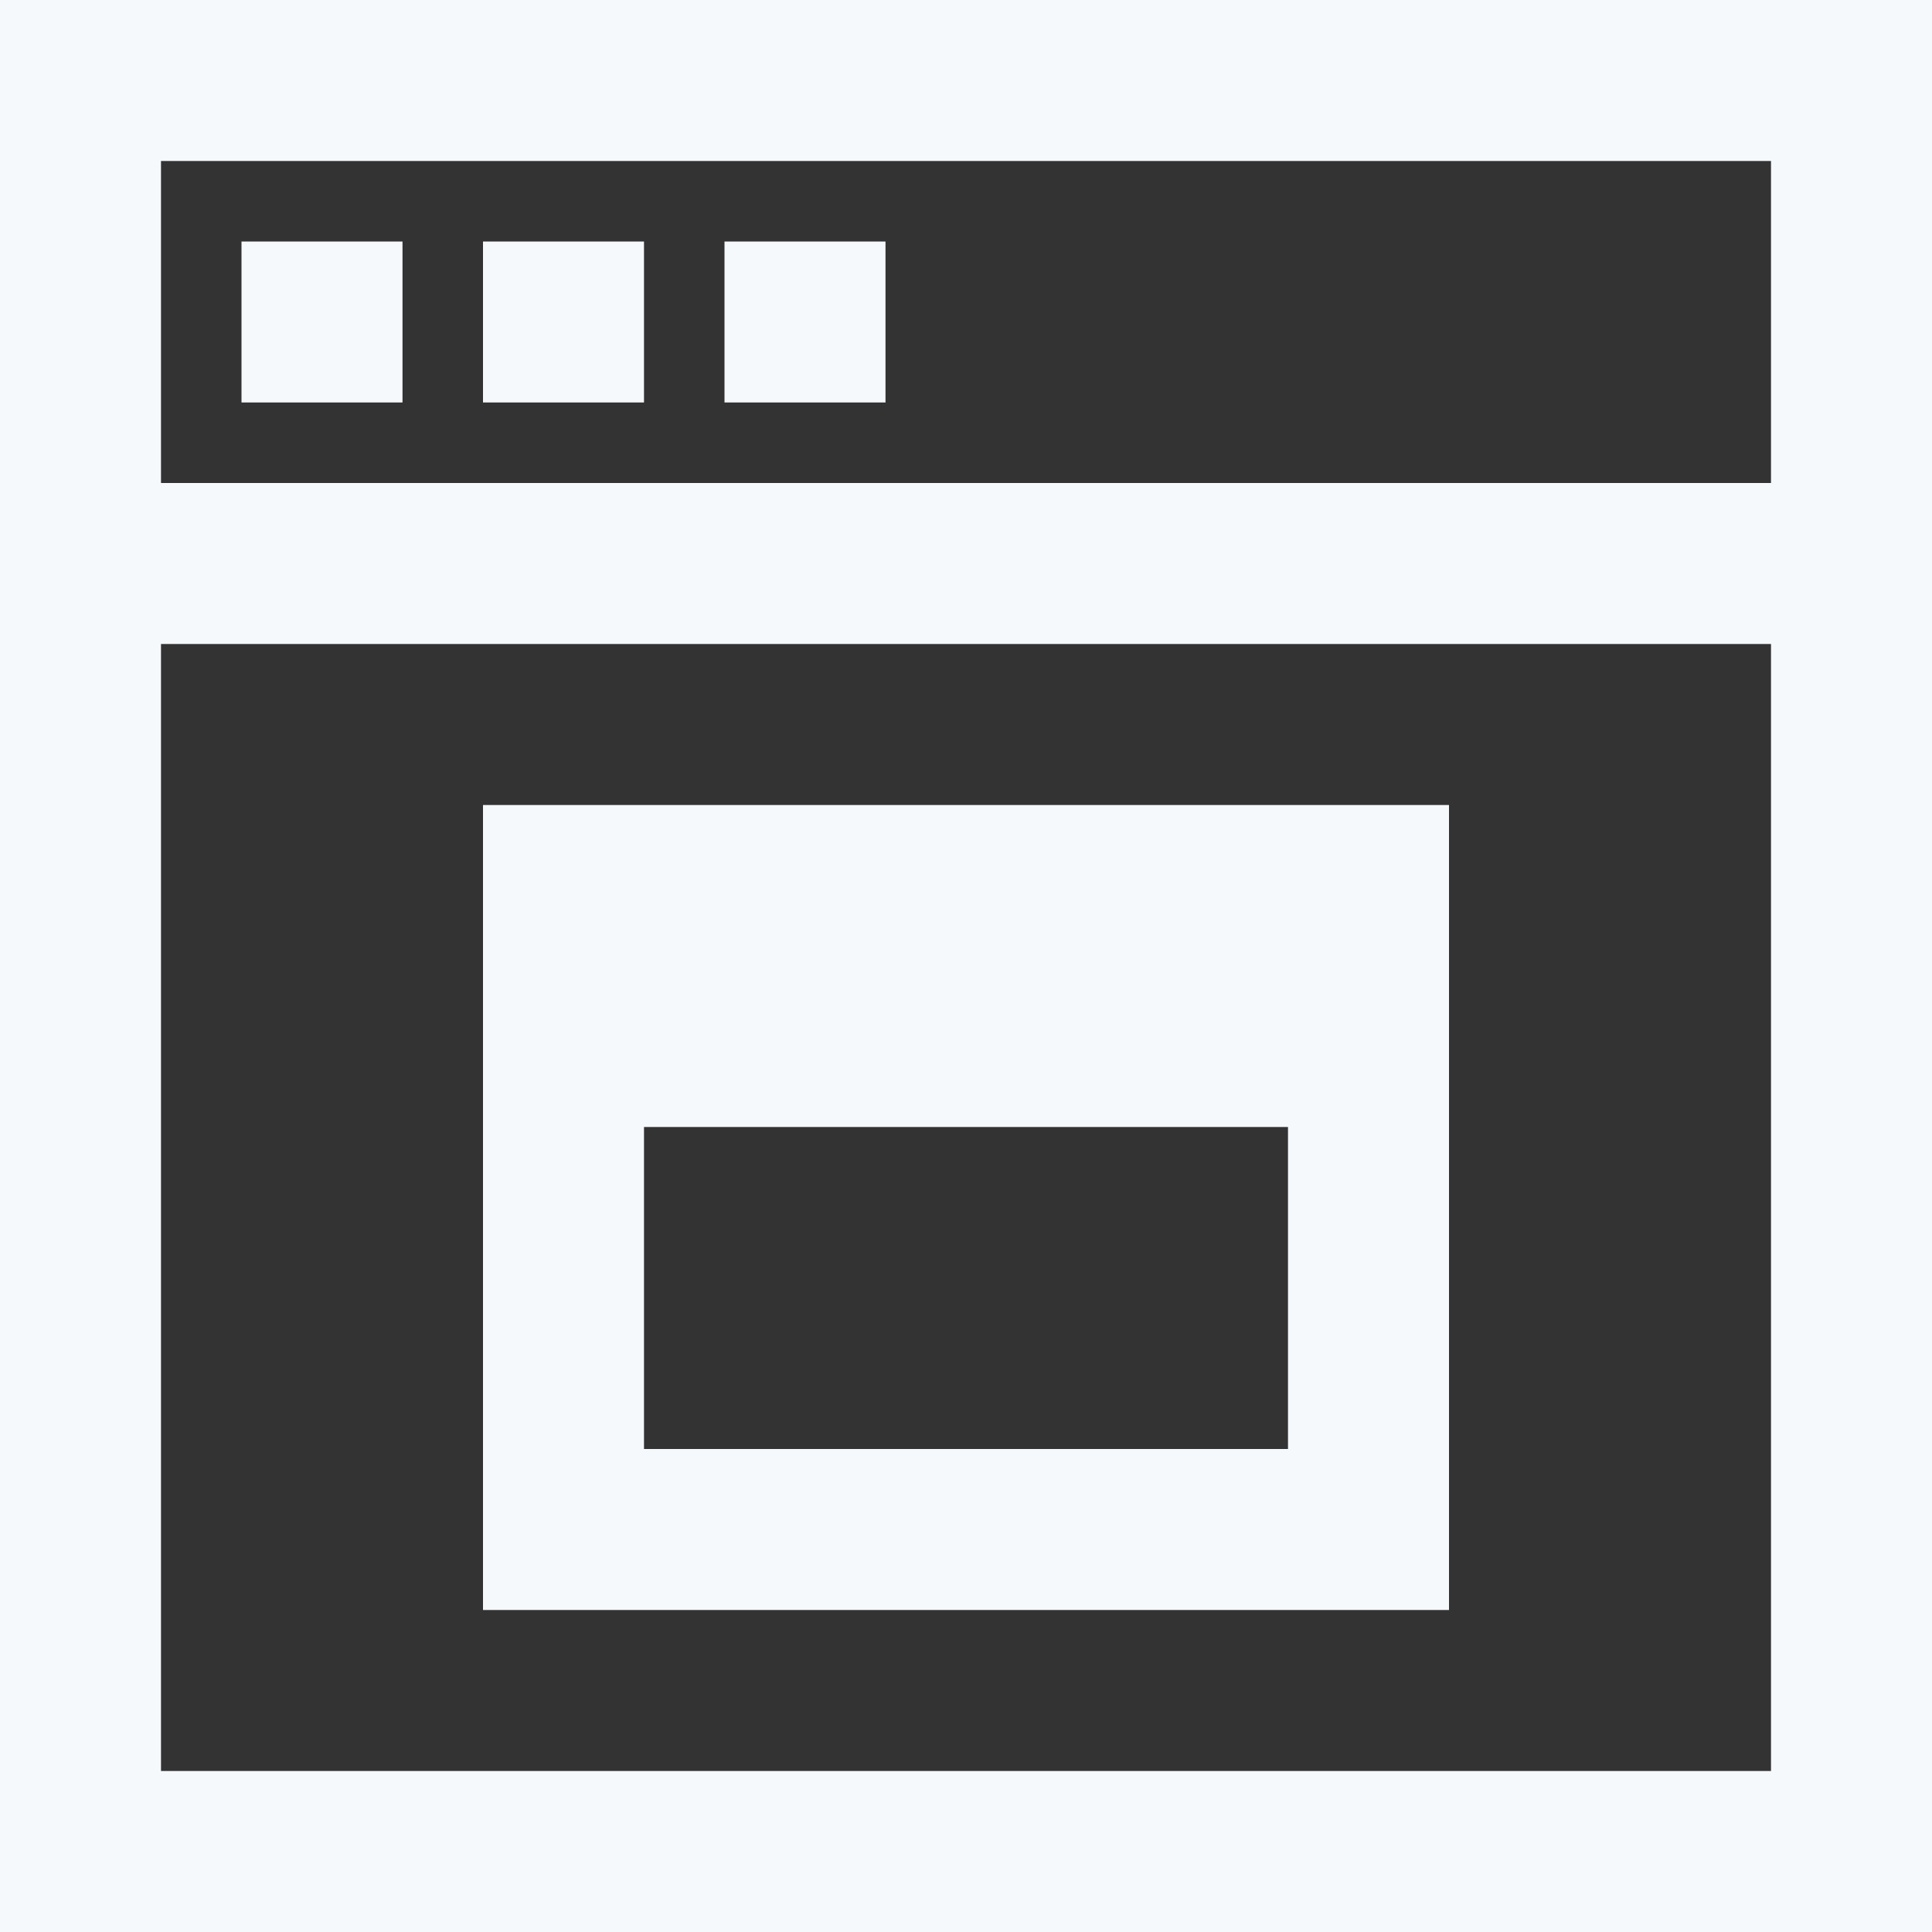 <svg width="36" height="36" fill="none" xmlns="http://www.w3.org/2000/svg"><rect width="100%" height="100%" fill="#333333" stroke="none"/><path d="M0 0v36h36V0H0zm3 3h30v6H3V3zm1.5 1.5v3h3v-3h-3zm4.5 0v3h3v-3H9zm4.5 0v3h3v-3h-3zM3 12h30v21H3V12zm6 3v15h18V15H9zm3 6h12v6H12v-6z" fill="#F5F9FC"/></svg>